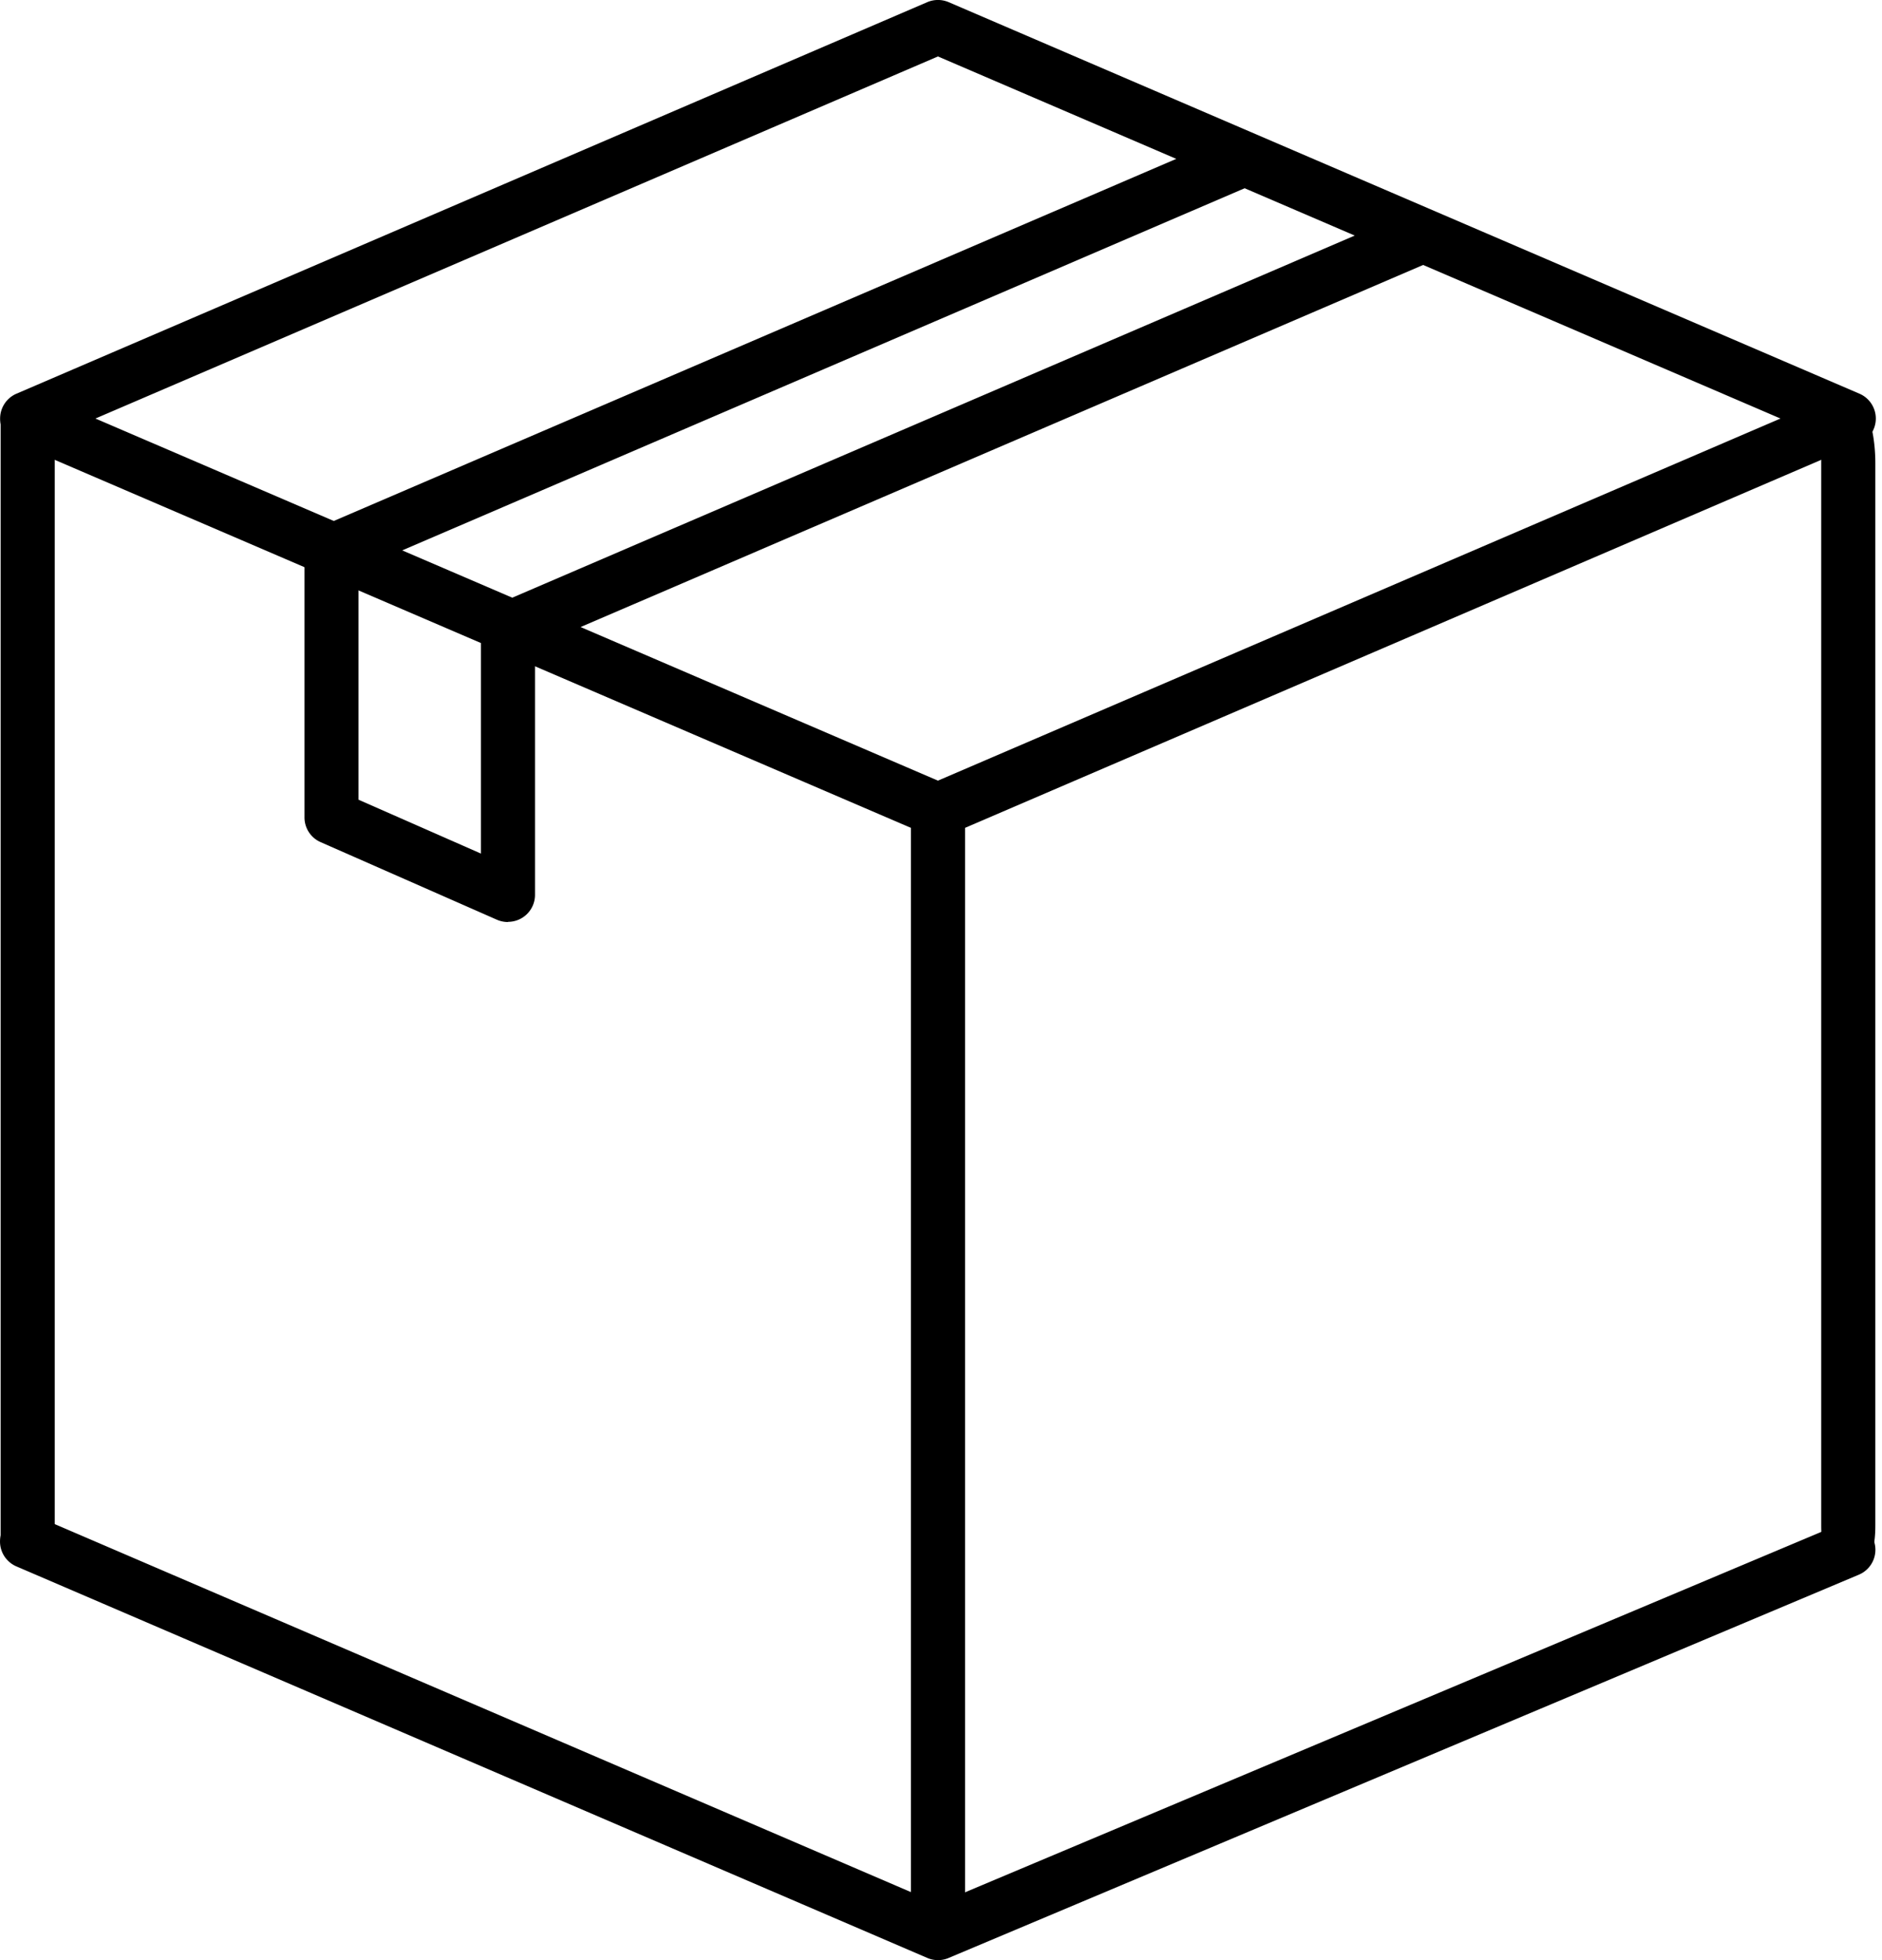 <svg width="48" height="50" fill="none" xmlns="http://www.w3.org/2000/svg"><path d="M23.922 21.353a.68.68 0 01-.272-.056L.417 11.309a.69.69 0 010-1.265L23.65.055a.696.696 0 01.545 0l23.233 9.989a.69.69 0 010 1.265l-23.233 9.988a.68.68 0 01-.273.056zM2.434 10.676l21.488 9.237 21.489-9.237L23.922 1.44 2.434 10.676zM23.922 50a.68.68 0 01-.272-.056L.417 39.956a.688.688 0 11.544-1.265l22.961 9.87 22.937-9.656a.689.689 0 11.546 1.265l-23.209 9.774a.68.68 0 01-.272.056h-.002z" fill="#000"/><path d="M.706 39.938a.69.69 0 01-.69-.69V10.736a.69.69 0 011.38 0v28.512a.69.69 0 01-.69.69zm46.434-.132c-.38 0-.69.086-.69-.896V11.82c0-.978.307-1.775.69-1.775.382 0 .69.793.69 1.774v27.09c0 .978-.308.897-.69.897zM23.923 49.984a.69.69 0 01-.69-.69V20.782a.69.69 0 011.38 0v28.512a.69.69 0 01-.69.69zM12.954 23.52a.71.71 0 01-.278-.058l-4.5-1.981a.687.687 0 01-.41-.631v-6.786c0-.275.163-.524.415-.632l23.22-9.981a.689.689 0 01.543 1.265l-22.8 9.803v5.88l3.121 1.374v-5.73c0-.275.164-.524.417-.632L35.9 5.43a.689.689 0 01.545 1.265l-22.8 9.8v6.332a.688.688 0 01-.69.688l-.001.004z" fill="#000"/></svg>